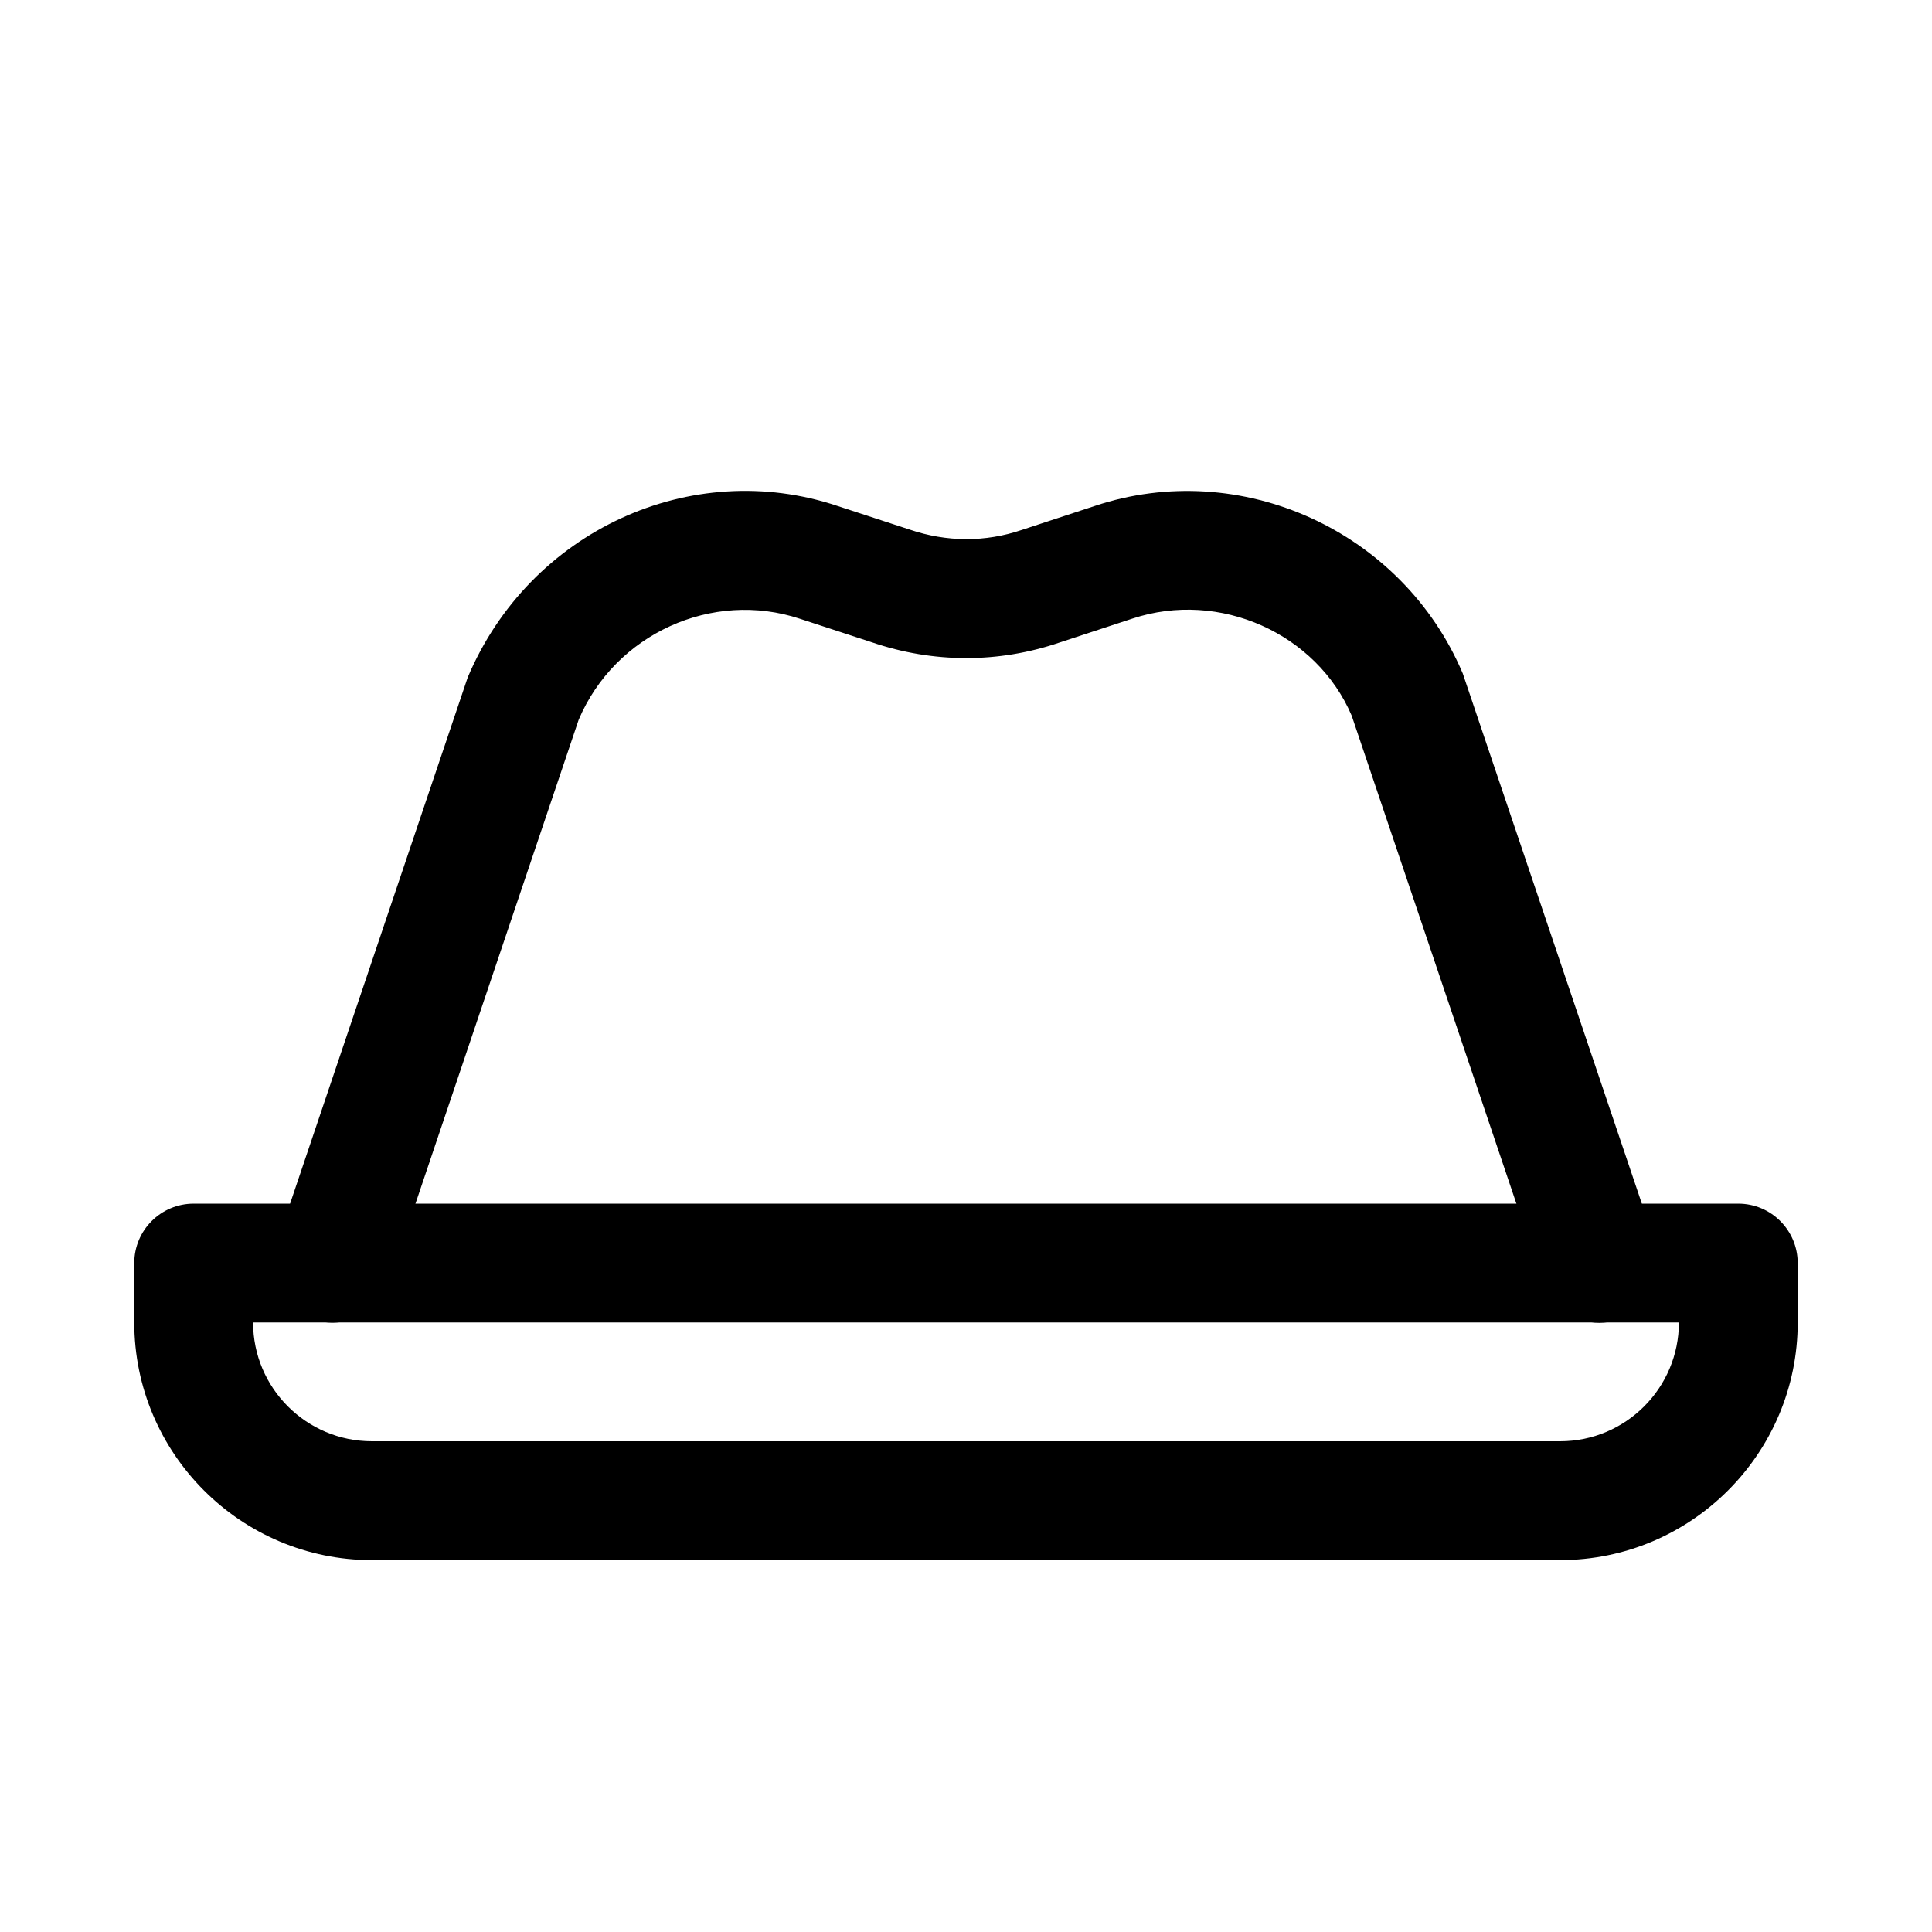 <?xml version="1.0" encoding="UTF-8"?>
<!-- Uploaded to: SVG Repo, www.svgrepo.com, Generator: SVG Repo Mixer Tools -->
<svg fill="#000000" width="800px" height="800px" version="1.1" viewBox="144 144 512 512" xmlns="http://www.w3.org/2000/svg">
 <g>
  <path d="m557.44 557.44h-314.88c-34.73 0-62.977-28.246-62.977-62.977v-15.742c0-8.691 7.055-15.742 15.742-15.742h409.34c8.691 0 15.742 7.055 15.742 15.742l0.004 15.742c0 34.734-28.242 62.977-62.977 62.977zm-346.37-62.977c0 17.383 14.137 31.488 31.488 31.488h314.88c17.383 0 31.488-14.105 31.488-31.488z"/>
  <path d="m567.83 494.56c-6.582 0-12.691-4.156-14.926-10.707l-50.695-150.2c-9.227-21.664-34.891-33.441-58.191-25.695l-19.266 6.332c-16.188 5.508-33.379 5.477-49.66-0.062l-19.047-6.234c-23.273-7.746-49.059 3.996-58.695 26.762l-50.285 149.1c-2.769 8.188-11.777 12.594-19.934 9.855-8.25-2.769-12.66-11.715-9.887-19.965l50.695-150.2c16.406-38.887 59.23-58.441 97.992-45.469l19.145 6.266c9.824 3.34 20.059 3.371 29.691 0.098l19.363-6.359c38.637-12.91 81.523 6.582 97.52 44.398l51.105 151.3c2.801 8.25-1.637 17.191-9.855 19.965-1.699 0.531-3.398 0.816-5.07 0.816z"/>
 </g>
</svg>